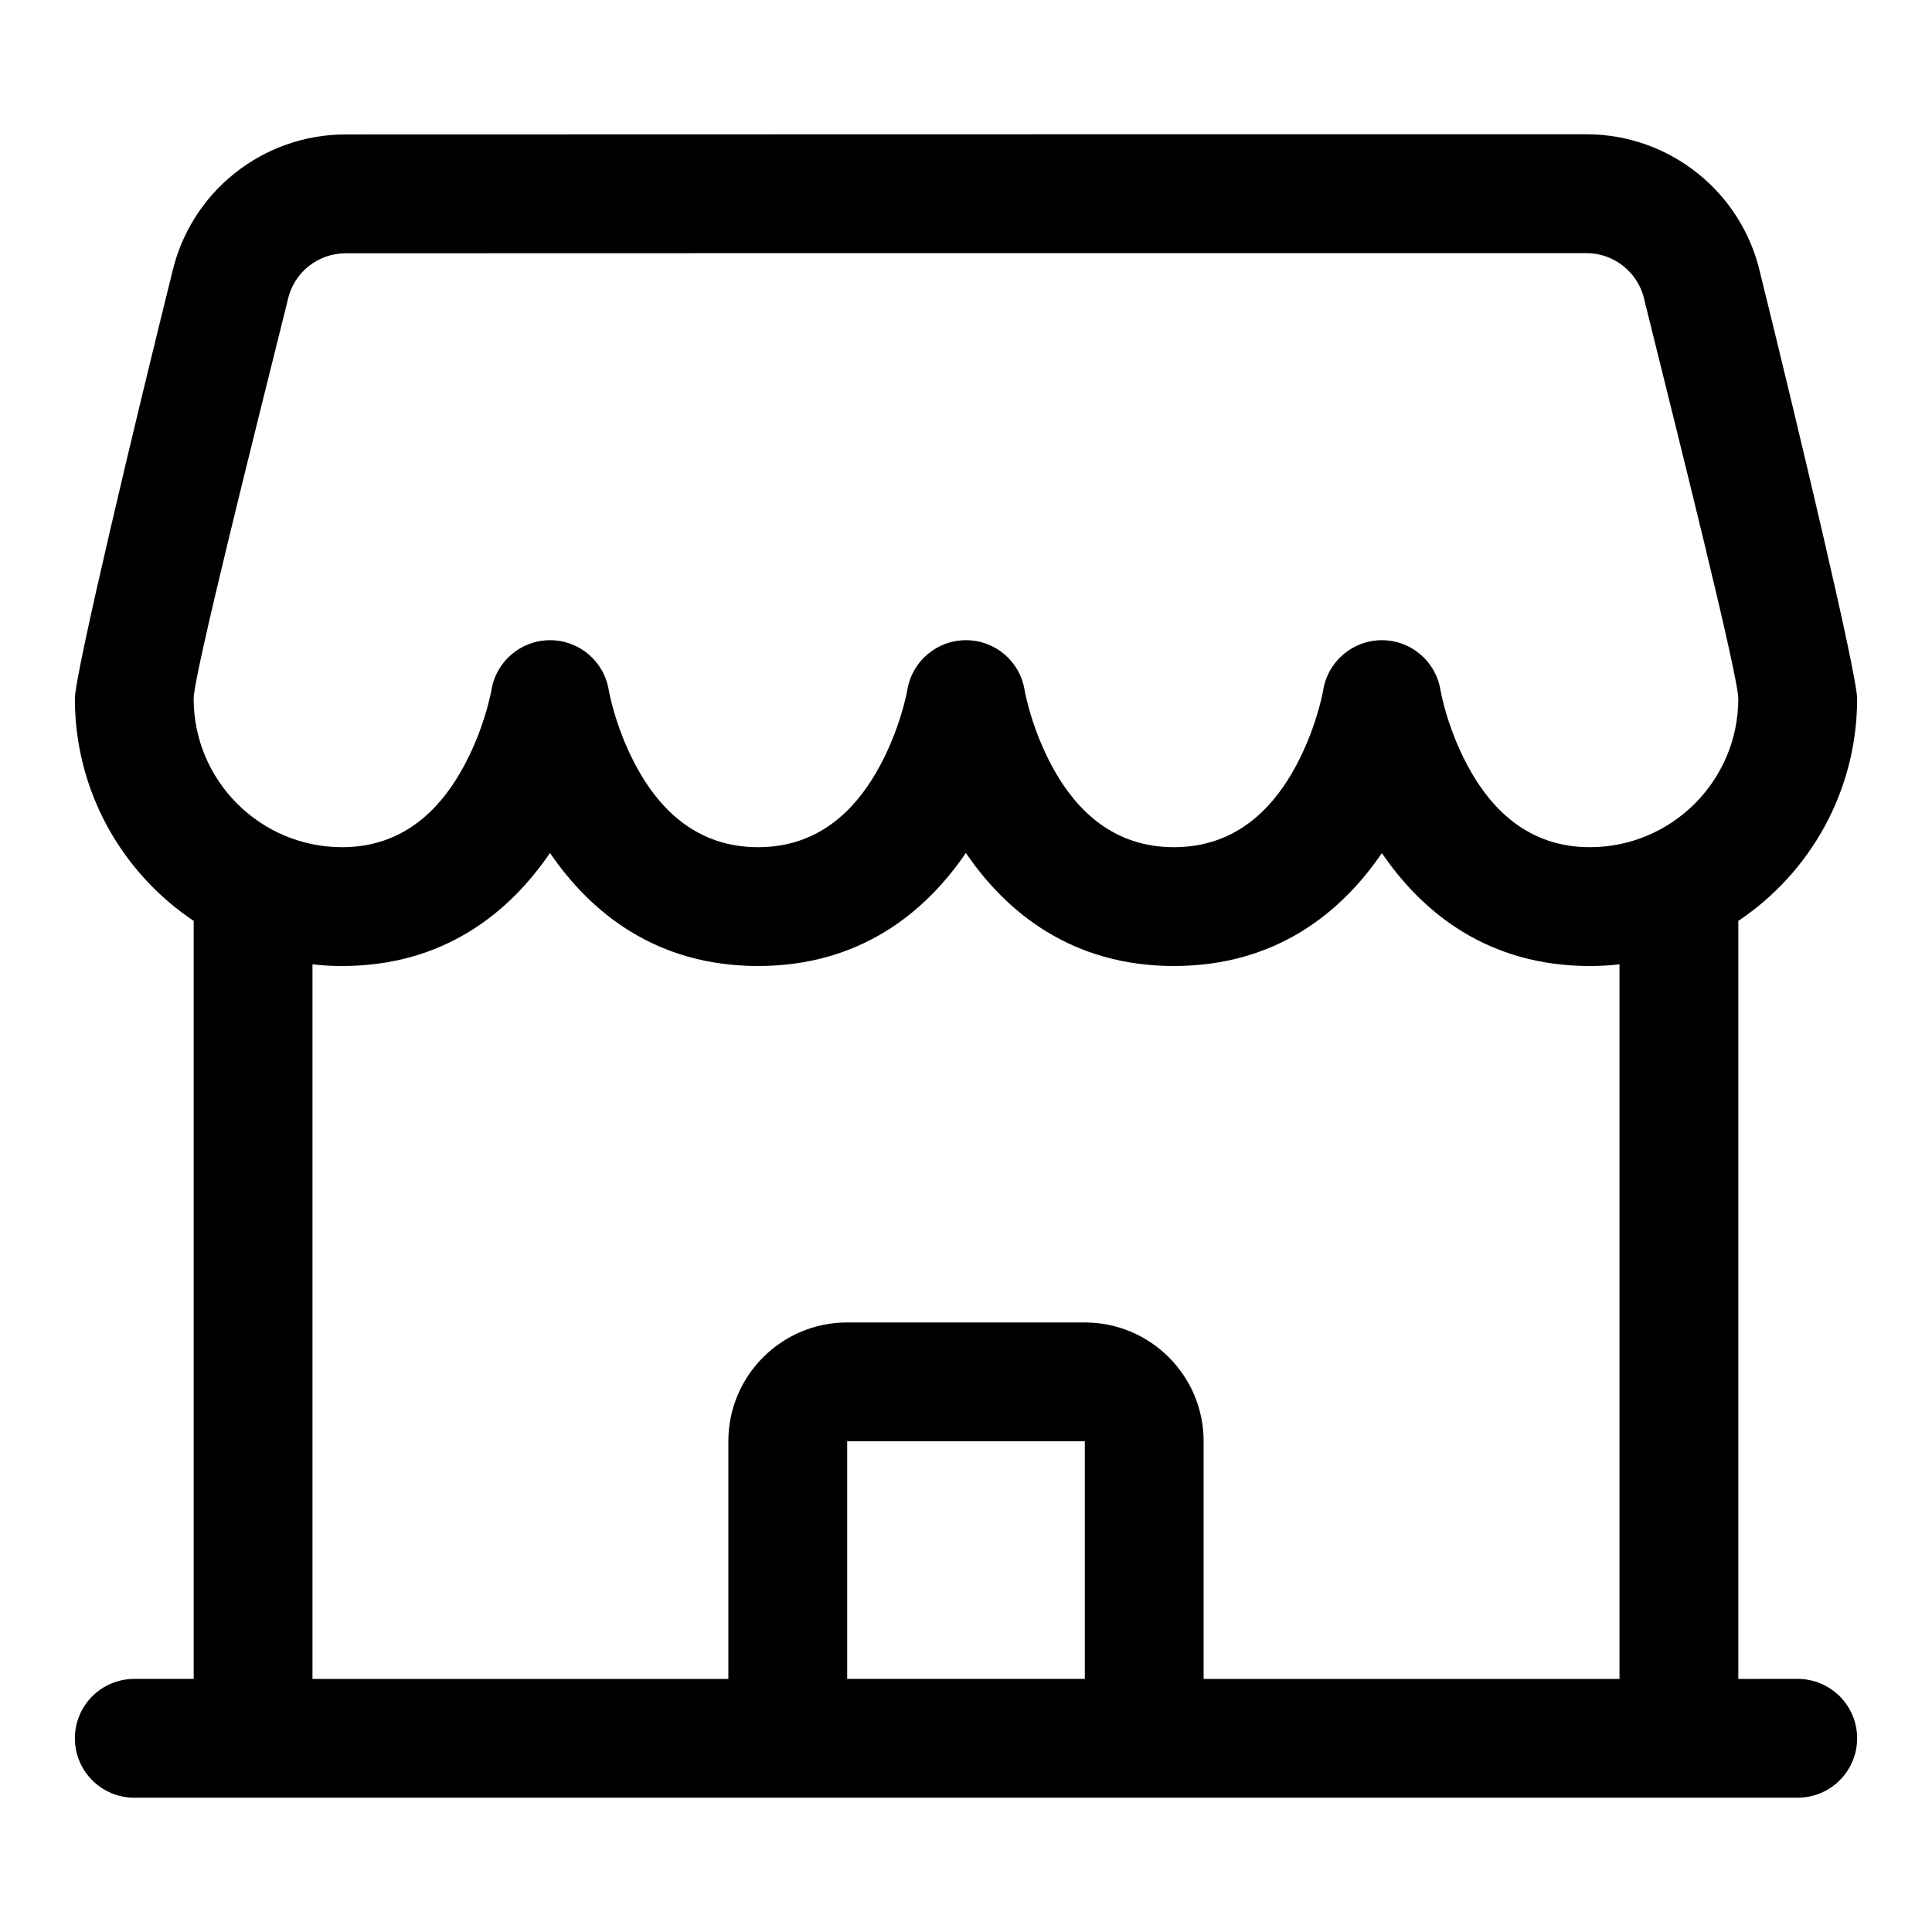 <?xml version="1.0" encoding="UTF-8"?>
<!-- Uploaded to: ICON Repo, www.iconrepo.com, Generator: ICON Repo Mixer Tools -->
<svg fill="#000000" width="800px" height="800px" version="1.1" viewBox="144 144 512 512" xmlns="http://www.w3.org/2000/svg">
 <path d="m604.67 588.93v-200.88c18.988-12.707 31.488-34.352 31.488-58.898 0-6.535-16.281-74.691-25.711-112.87-4.914-21.461-24.008-36.699-46.051-36.699-68.359 0-260.45 0-328.81 0.047-21.996 0-41.078 15.223-45.973 36.668-9.492 38.164-25.773 106.32-25.773 112.85 0 24.547 12.5 46.191 31.488 58.898v200.88h-15.742c-8.691 0-15.742 7.055-15.742 15.742 0 8.691 7.055 15.742 15.742 15.742h440.83c8.691 0 15.742-7.055 15.742-15.742 0-8.691-7.055-15.742-15.742-15.742zm-31.488-189.37c-2.582 0.301-5.211 0.441-7.871 0.441-26.969 0-44.336-14.121-55.105-29.93-10.77 15.809-28.133 29.93-55.105 29.93-26.984 0-44.352-14.137-55.137-29.961-10.785 15.824-28.148 29.961-55.074 29.961-26.984 0-44.352-14.137-55.137-29.961-10.785 15.824-28.148 29.961-55.074 29.961-2.66 0-5.289-0.141-7.871-0.441v189.37h110.21v-62.977c0-17.383 14.105-31.488 31.488-31.488h62.977c17.383 0 31.488 14.105 31.488 31.488v62.977h110.21v-189.37zm-204.67 126.39h62.977v62.977h-62.977zm157.23-199.08c-1.242-7.621-7.824-13.211-15.539-13.211-7.715 0-14.297 5.59-15.539 13.211 0 0-1.859 10.988-8.297 22.027-5.621 9.621-15.066 19.617-31.27 19.617-16.199 0-25.648-9.996-31.27-19.617-6.438-11.035-8.297-22.027-8.297-22.027-1.242-7.621-7.809-13.211-15.523-13.211-7.715-0.016-14.297 5.559-15.555 13.18 0 0-1.891 11.004-8.344 22.043-5.621 9.621-15.066 19.633-31.219 19.633-16.199 0-25.648-9.996-31.27-19.617-6.438-11.035-8.297-22.027-8.297-22.027-1.242-7.621-7.809-13.211-15.523-13.211-7.715-0.016-14.297 5.559-15.555 13.18 0 0-1.891 11.004-8.344 22.043-5.621 9.621-15.066 19.633-31.219 19.633-21.727 0-39.359-17.633-39.359-39.359 0-6.109 16.012-69.762 24.875-105.39 0.016-0.125 0.047-0.25 0.078-0.363 1.605-7.18 7.965-12.281 15.32-12.281h0.016c68.344-0.047 260.44-0.047 328.78-0.047 7.367 0 13.762 5.117 15.367 12.312 0.031 0.109 0.047 0.219 0.078 0.348 8.816 35.645 24.828 99.297 24.828 105.42 0 21.727-17.633 39.359-39.359 39.359-16.199 0-25.648-9.996-31.27-19.617-6.438-11.035-8.297-22.027-8.297-22.027z" fill-rule="evenodd"/>
</svg>